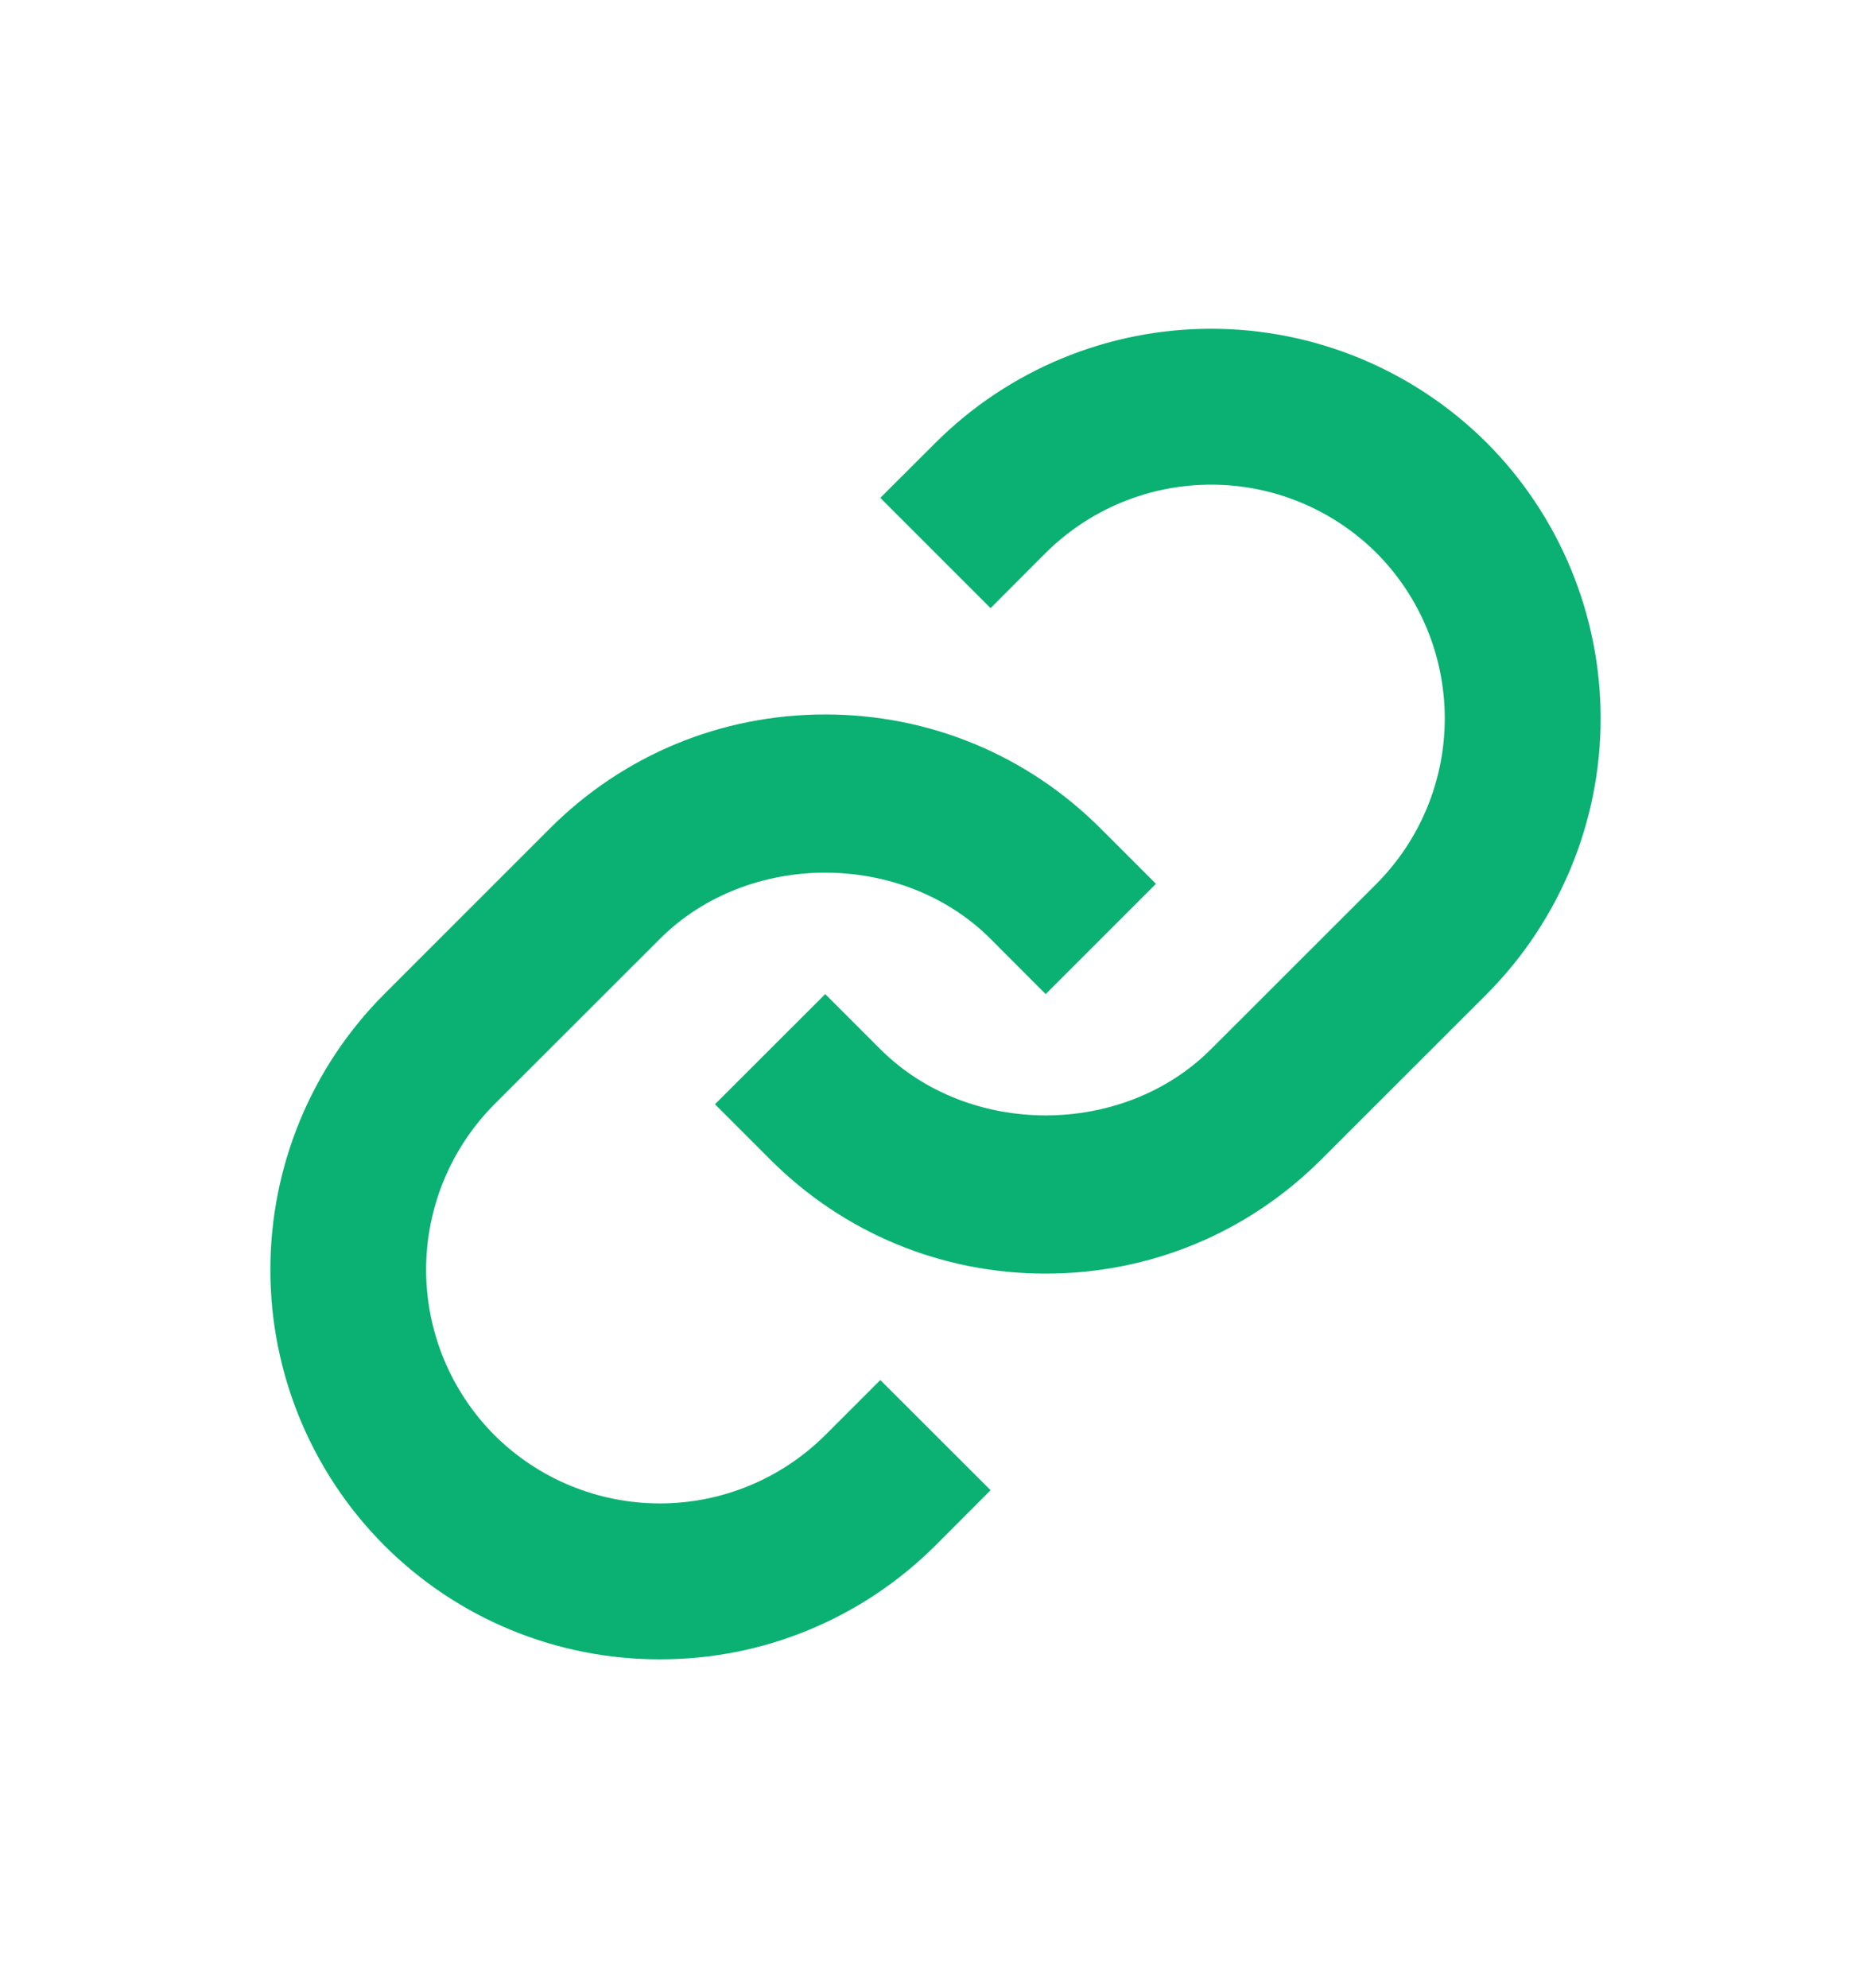 <svg width="16" height="17" viewBox="0 0 16 17" fill="none" xmlns="http://www.w3.org/2000/svg">
<g id="bx-link.svg">
<path id="Vector" d="M5.643 8.028C6.398 7.273 7.716 7.273 8.471 8.028L8.942 8.5L9.885 7.557L9.414 7.086C8.785 6.456 7.948 6.109 7.057 6.109C6.166 6.109 5.329 6.456 4.7 7.086L3.286 8.5C2.662 9.125 2.312 9.973 2.312 10.857C2.312 11.74 2.662 12.588 3.286 13.214C3.595 13.523 3.962 13.769 4.367 13.936C4.771 14.103 5.205 14.189 5.642 14.188C6.08 14.189 6.514 14.104 6.918 13.936C7.323 13.769 7.69 13.523 8 13.214L8.471 12.742L7.528 11.8L7.057 12.271C6.681 12.645 6.173 12.855 5.643 12.855C5.112 12.855 4.604 12.645 4.228 12.271C3.854 11.895 3.644 11.387 3.644 10.857C3.644 10.326 3.854 9.818 4.228 9.442L5.643 8.028Z" fill="#0AB173"/>
<path id="Vector_2" d="M8 3.786L7.528 4.257L8.471 5.2L8.942 4.728C9.318 4.354 9.826 4.144 10.357 4.144C10.887 4.144 11.395 4.354 11.771 4.728C12.145 5.104 12.355 5.612 12.355 6.143C12.355 6.673 12.145 7.181 11.771 7.557L10.356 8.971C9.601 9.726 8.284 9.726 7.528 8.971L7.057 8.5L6.114 9.442L6.586 9.914C7.214 10.543 8.052 10.89 8.942 10.89C9.833 10.89 10.67 10.543 11.299 9.914L12.714 8.5C13.337 7.874 13.688 7.026 13.688 6.143C13.688 5.259 13.337 4.411 12.714 3.786C12.088 3.162 11.24 2.811 10.357 2.811C9.473 2.811 8.625 3.162 8 3.786Z" fill="#0AB173"/>
</g>
</svg>
